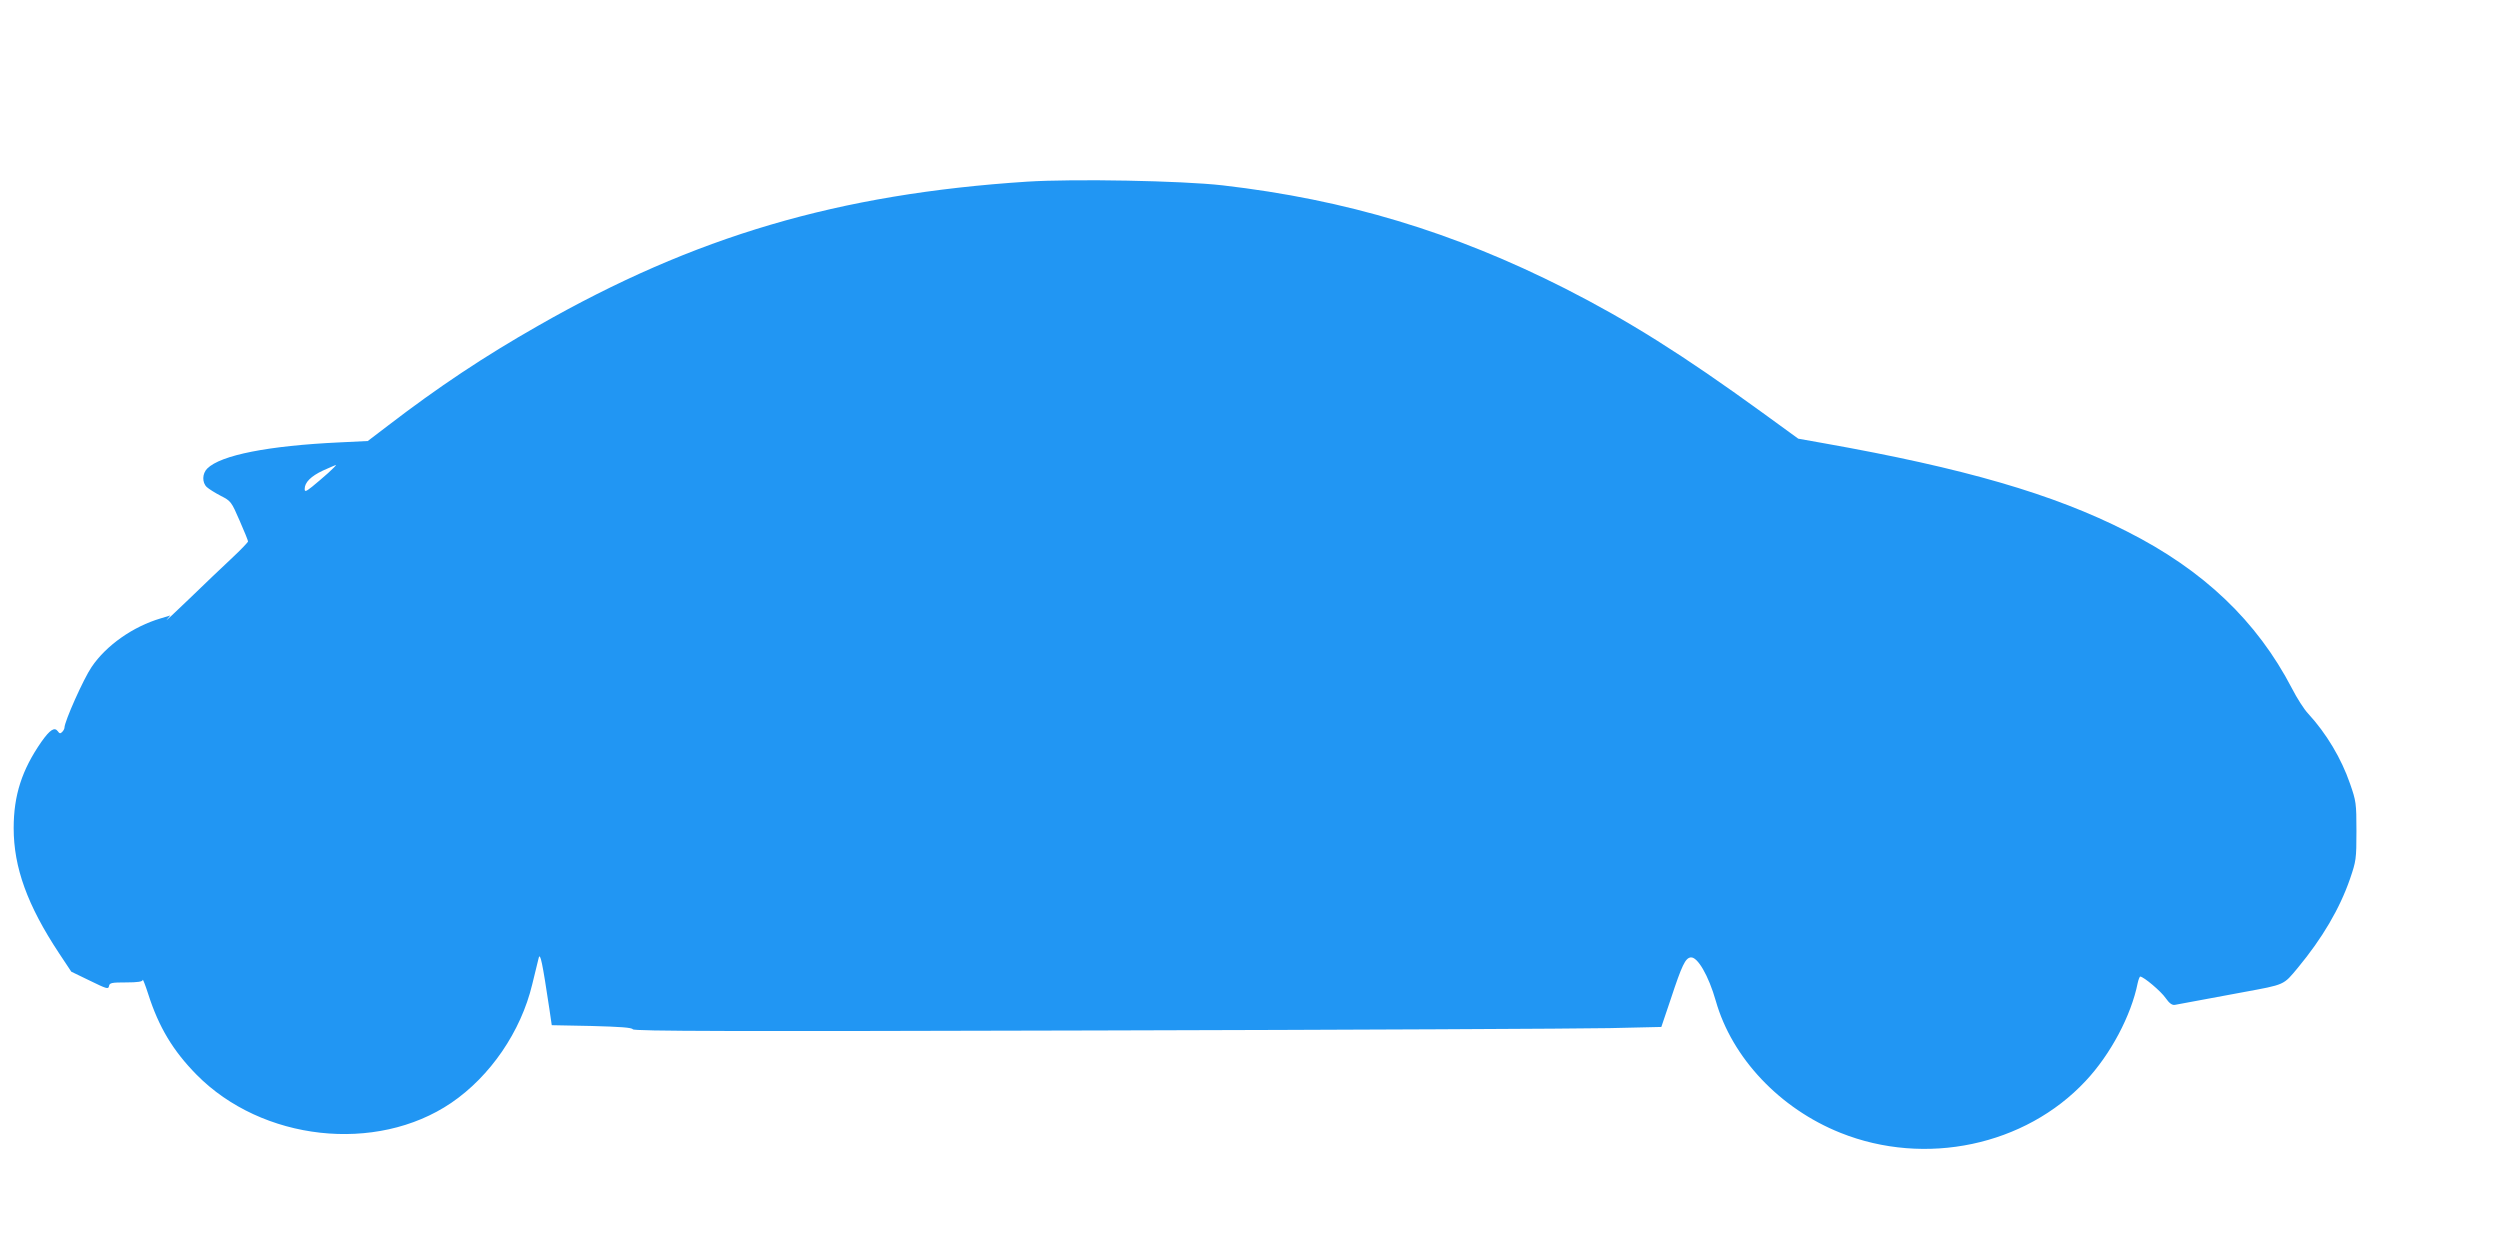 <?xml version="1.0" standalone="no"?>
<!DOCTYPE svg PUBLIC "-//W3C//DTD SVG 20010904//EN"
 "http://www.w3.org/TR/2001/REC-SVG-20010904/DTD/svg10.dtd">
<svg version="1.0" xmlns="http://www.w3.org/2000/svg"
 width="1280pt" height="640pt" viewBox="0 0 1280 640"
 preserveAspectRatio="xMidYMid meet">
<g transform="translate(0,640) scale(0.1,-0.1)"
fill="#2196f3" stroke="none">
<path d="M5260 5470 c-967 -63 -1702 -279 -2505 -738 -276 -157 -509 -312
-771 -513 l-101 -77 -144 -7 c-364 -17 -609 -65 -678 -134 -26 -26 -27 -72 -2
-95 11 -10 43 -30 72 -45 51 -26 54 -30 96 -127 24 -54 43 -102 43 -106 0 -4
-37 -43 -82 -85 -46 -43 -144 -136 -218 -208 -74 -71 -126 -120 -116 -108 l18
22 -49 -15 c-142 -42 -279 -138 -354 -249 -41 -60 -139 -279 -139 -311 0 -5
-5 -15 -12 -22 -9 -9 -14 -8 -22 4 -17 23 -40 8 -84 -54 -100 -144 -142 -274
-142 -442 0 -201 70 -395 232 -640 l63 -95 95 -46 c86 -42 95 -45 98 -28 3 17
13 19 88 19 60 0 84 4 85 13 0 6 13 -26 28 -73 54 -169 127 -290 247 -412 335
-340 920 -405 1304 -145 200 136 357 365 415 607 14 58 29 119 33 135 8 31 19
-22 55 -262 l12 -82 204 -4 c147 -4 206 -8 211 -17 6 -10 496 -11 2371 -6
1300 3 2484 9 2630 12 l265 6 48 142 c58 176 75 210 102 214 35 5 92 -93 129
-223 83 -292 328 -551 638 -675 434 -174 946 -66 1255 265 128 136 234 336
267 502 4 18 10 33 13 33 18 -1 106 -75 130 -110 19 -27 33 -37 47 -35 30 6
213 40 350 65 216 40 205 35 280 125 125 151 214 302 267 455 31 91 33 101 33
245 0 143 -2 154 -33 243 -44 128 -121 257 -214 358 -21 22 -58 80 -83 129
-180 346 -453 606 -845 804 -377 192 -833 324 -1554 452 l-129 23 -183 133
c-412 299 -685 470 -1011 636 -573 290 -1121 455 -1753 528 -211 24 -761 34
-1000 19z m-3580 -1492 c-25 -22 -62 -54 -82 -70 -33 -26 -38 -27 -38 -11 0
33 32 65 94 94 34 15 63 28 66 28 3 0 -15 -18 -40 -41z"/>
</g>
</svg>
